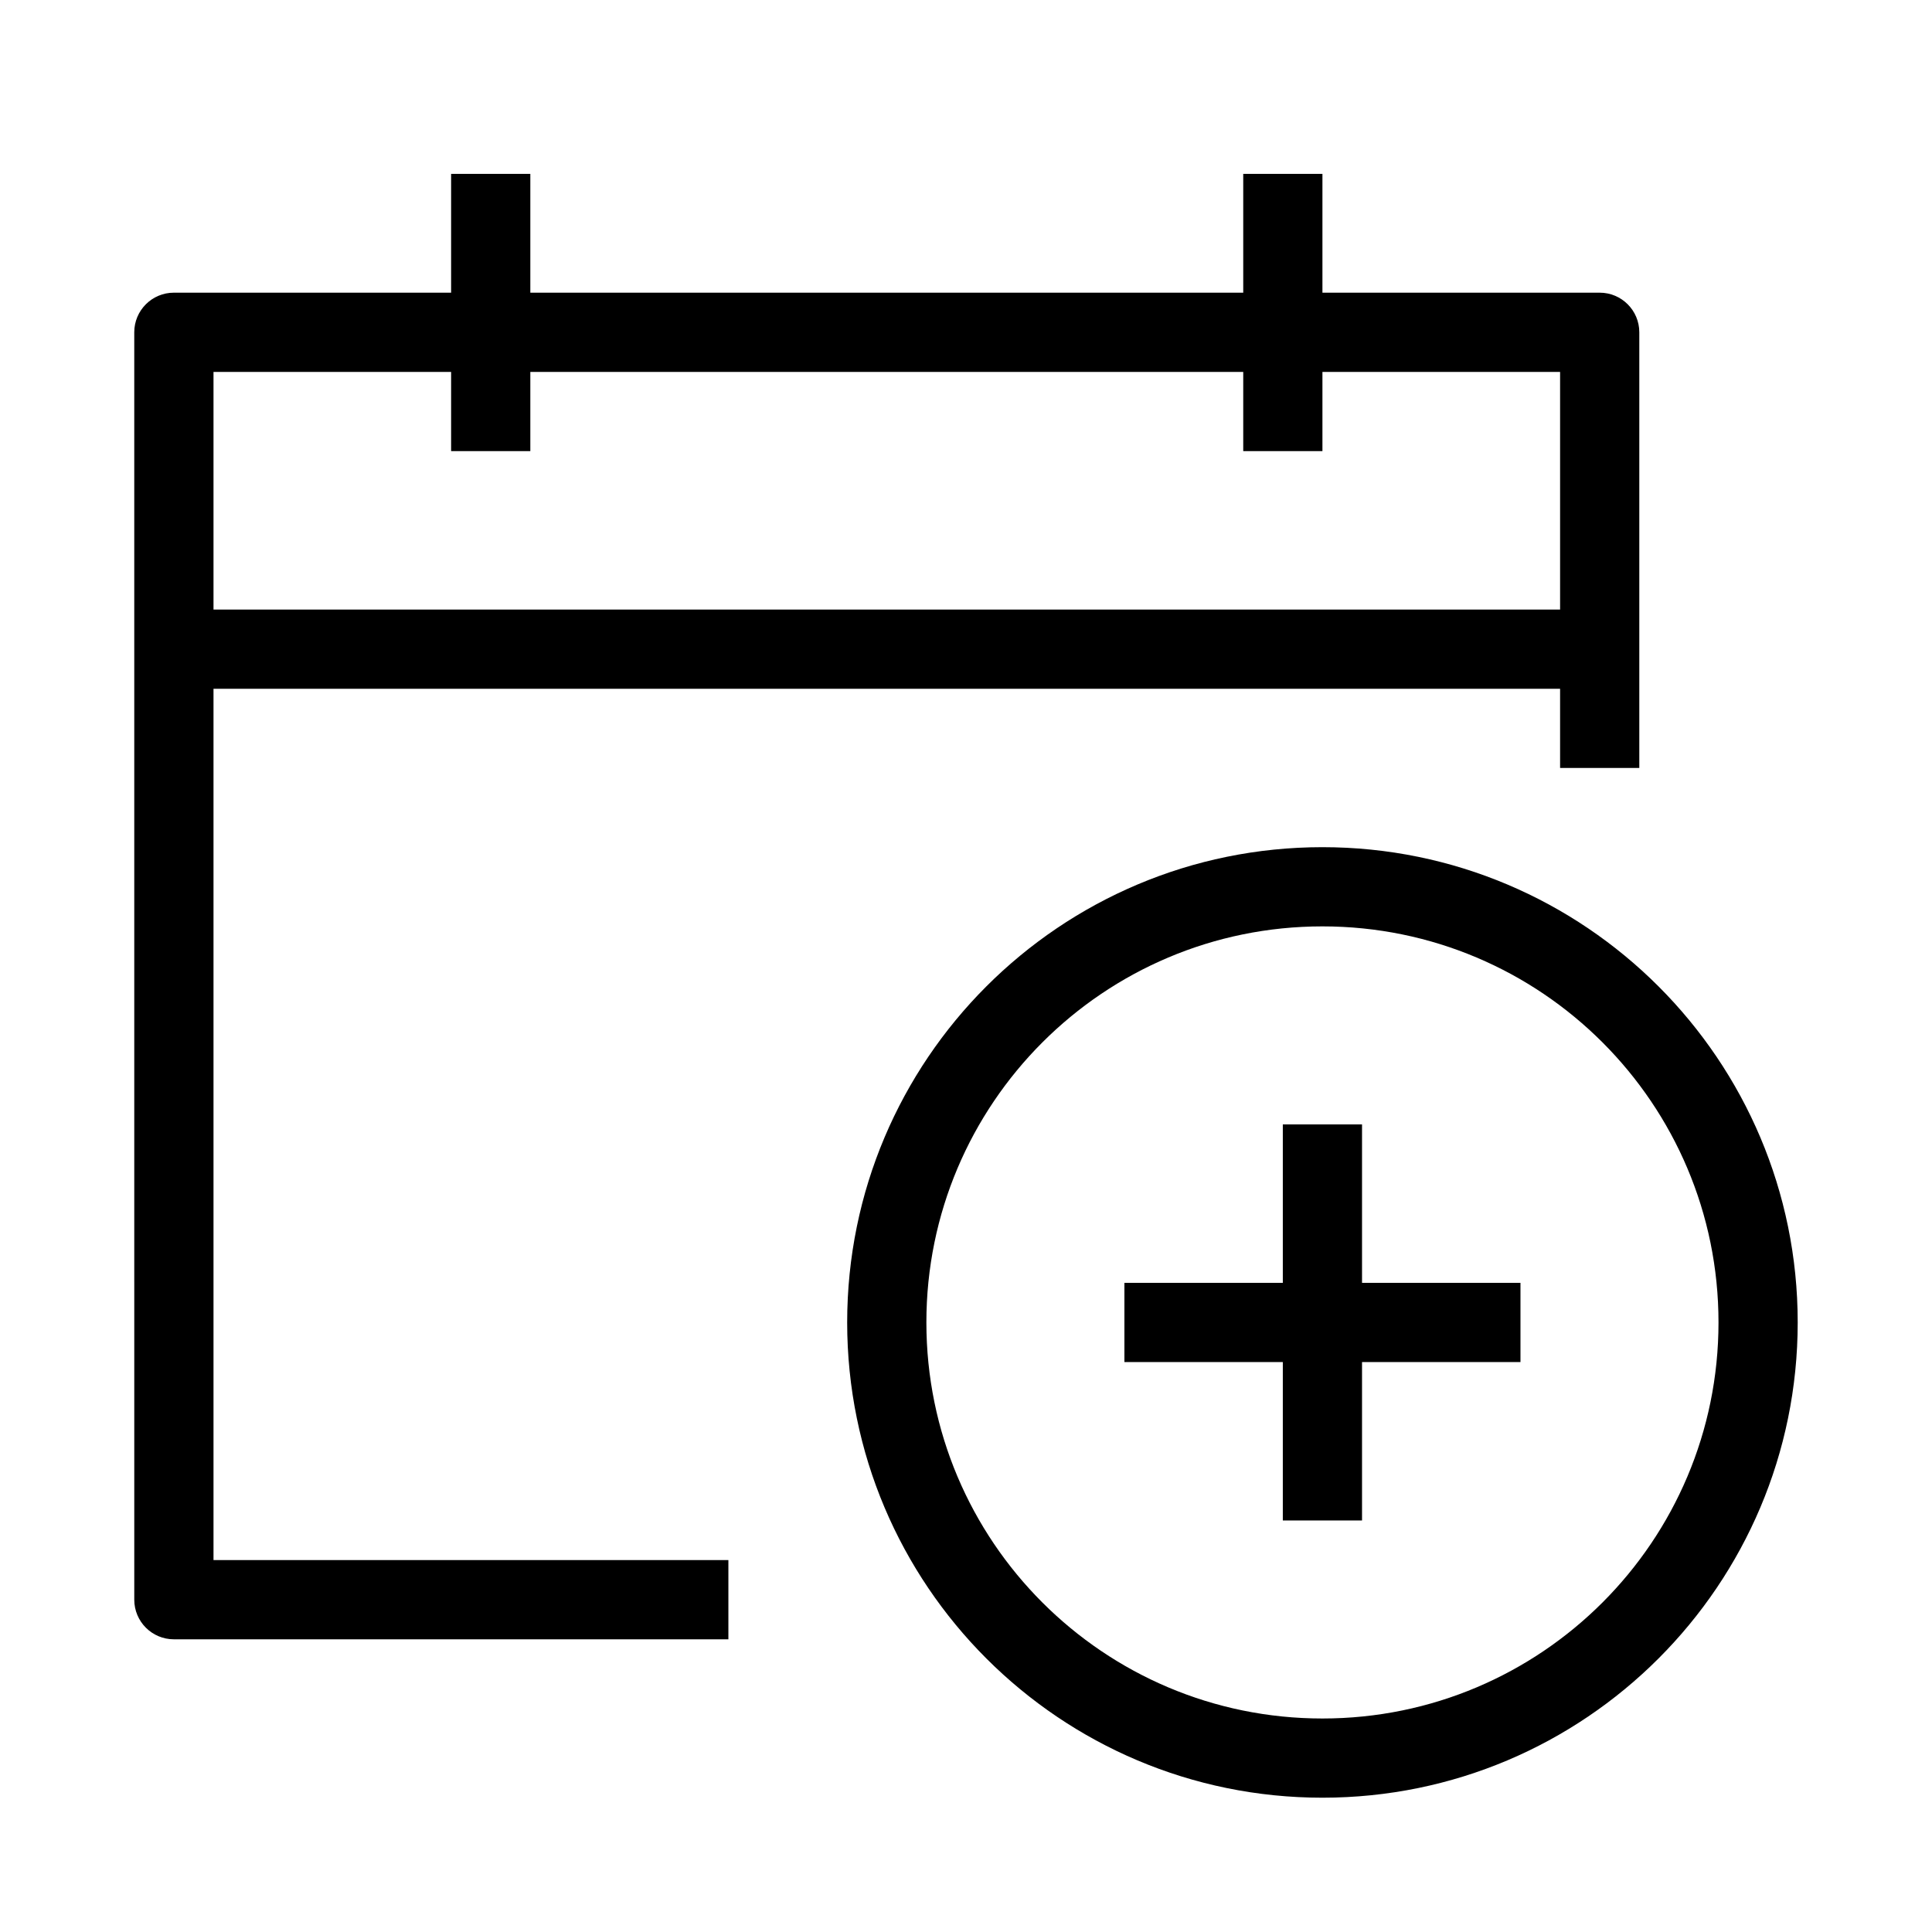<?xml version="1.0" encoding="UTF-8"?>
<!-- Uploaded to: ICON Repo, www.iconrepo.com, Generator: ICON Repo Mixer Tools -->
<svg fill="#000000" width="800px" height="800px" version="1.1" viewBox="144 144 512 512" xmlns="http://www.w3.org/2000/svg">
 <g fill-rule="evenodd">
  <path d="m179.58 232.06c0-5.797 4.699-10.496 10.496-10.496h377.86c5.797 0 10.496 4.699 10.496 10.496v115.46h-20.992v-104.96h-356.86v314.88h136.45v20.992h-146.95c-5.797 0-10.496-4.699-10.496-10.496z"/>
  <path d="m190.08 305.54h377.86v20.992h-377.86z"/>
  <path d="m263.55 263.55v-73.473h20.992v73.473z"/>
  <path d="m473.47 263.55v-73.473h20.988v73.473z"/>
  <path d="m494.46 389.5c-57.965 0-104.96 46.992-104.96 104.96 0 57.969 46.992 104.96 104.96 104.96 57.969 0 104.96-46.992 104.96-104.96 0-57.965-46.992-104.96-104.96-104.96zm-125.95 104.96c0-69.559 56.391-125.95 125.95-125.95 69.562 0 125.95 56.391 125.95 125.95 0 69.562-56.391 125.95-125.95 125.95-69.559 0-125.95-56.391-125.95-125.95z"/>
  <path d="m483.96 546.94v-104.96h20.992v104.96z"/>
  <path d="m546.94 504.96h-104.96v-20.992h104.96z"/>
 </g>
</svg>